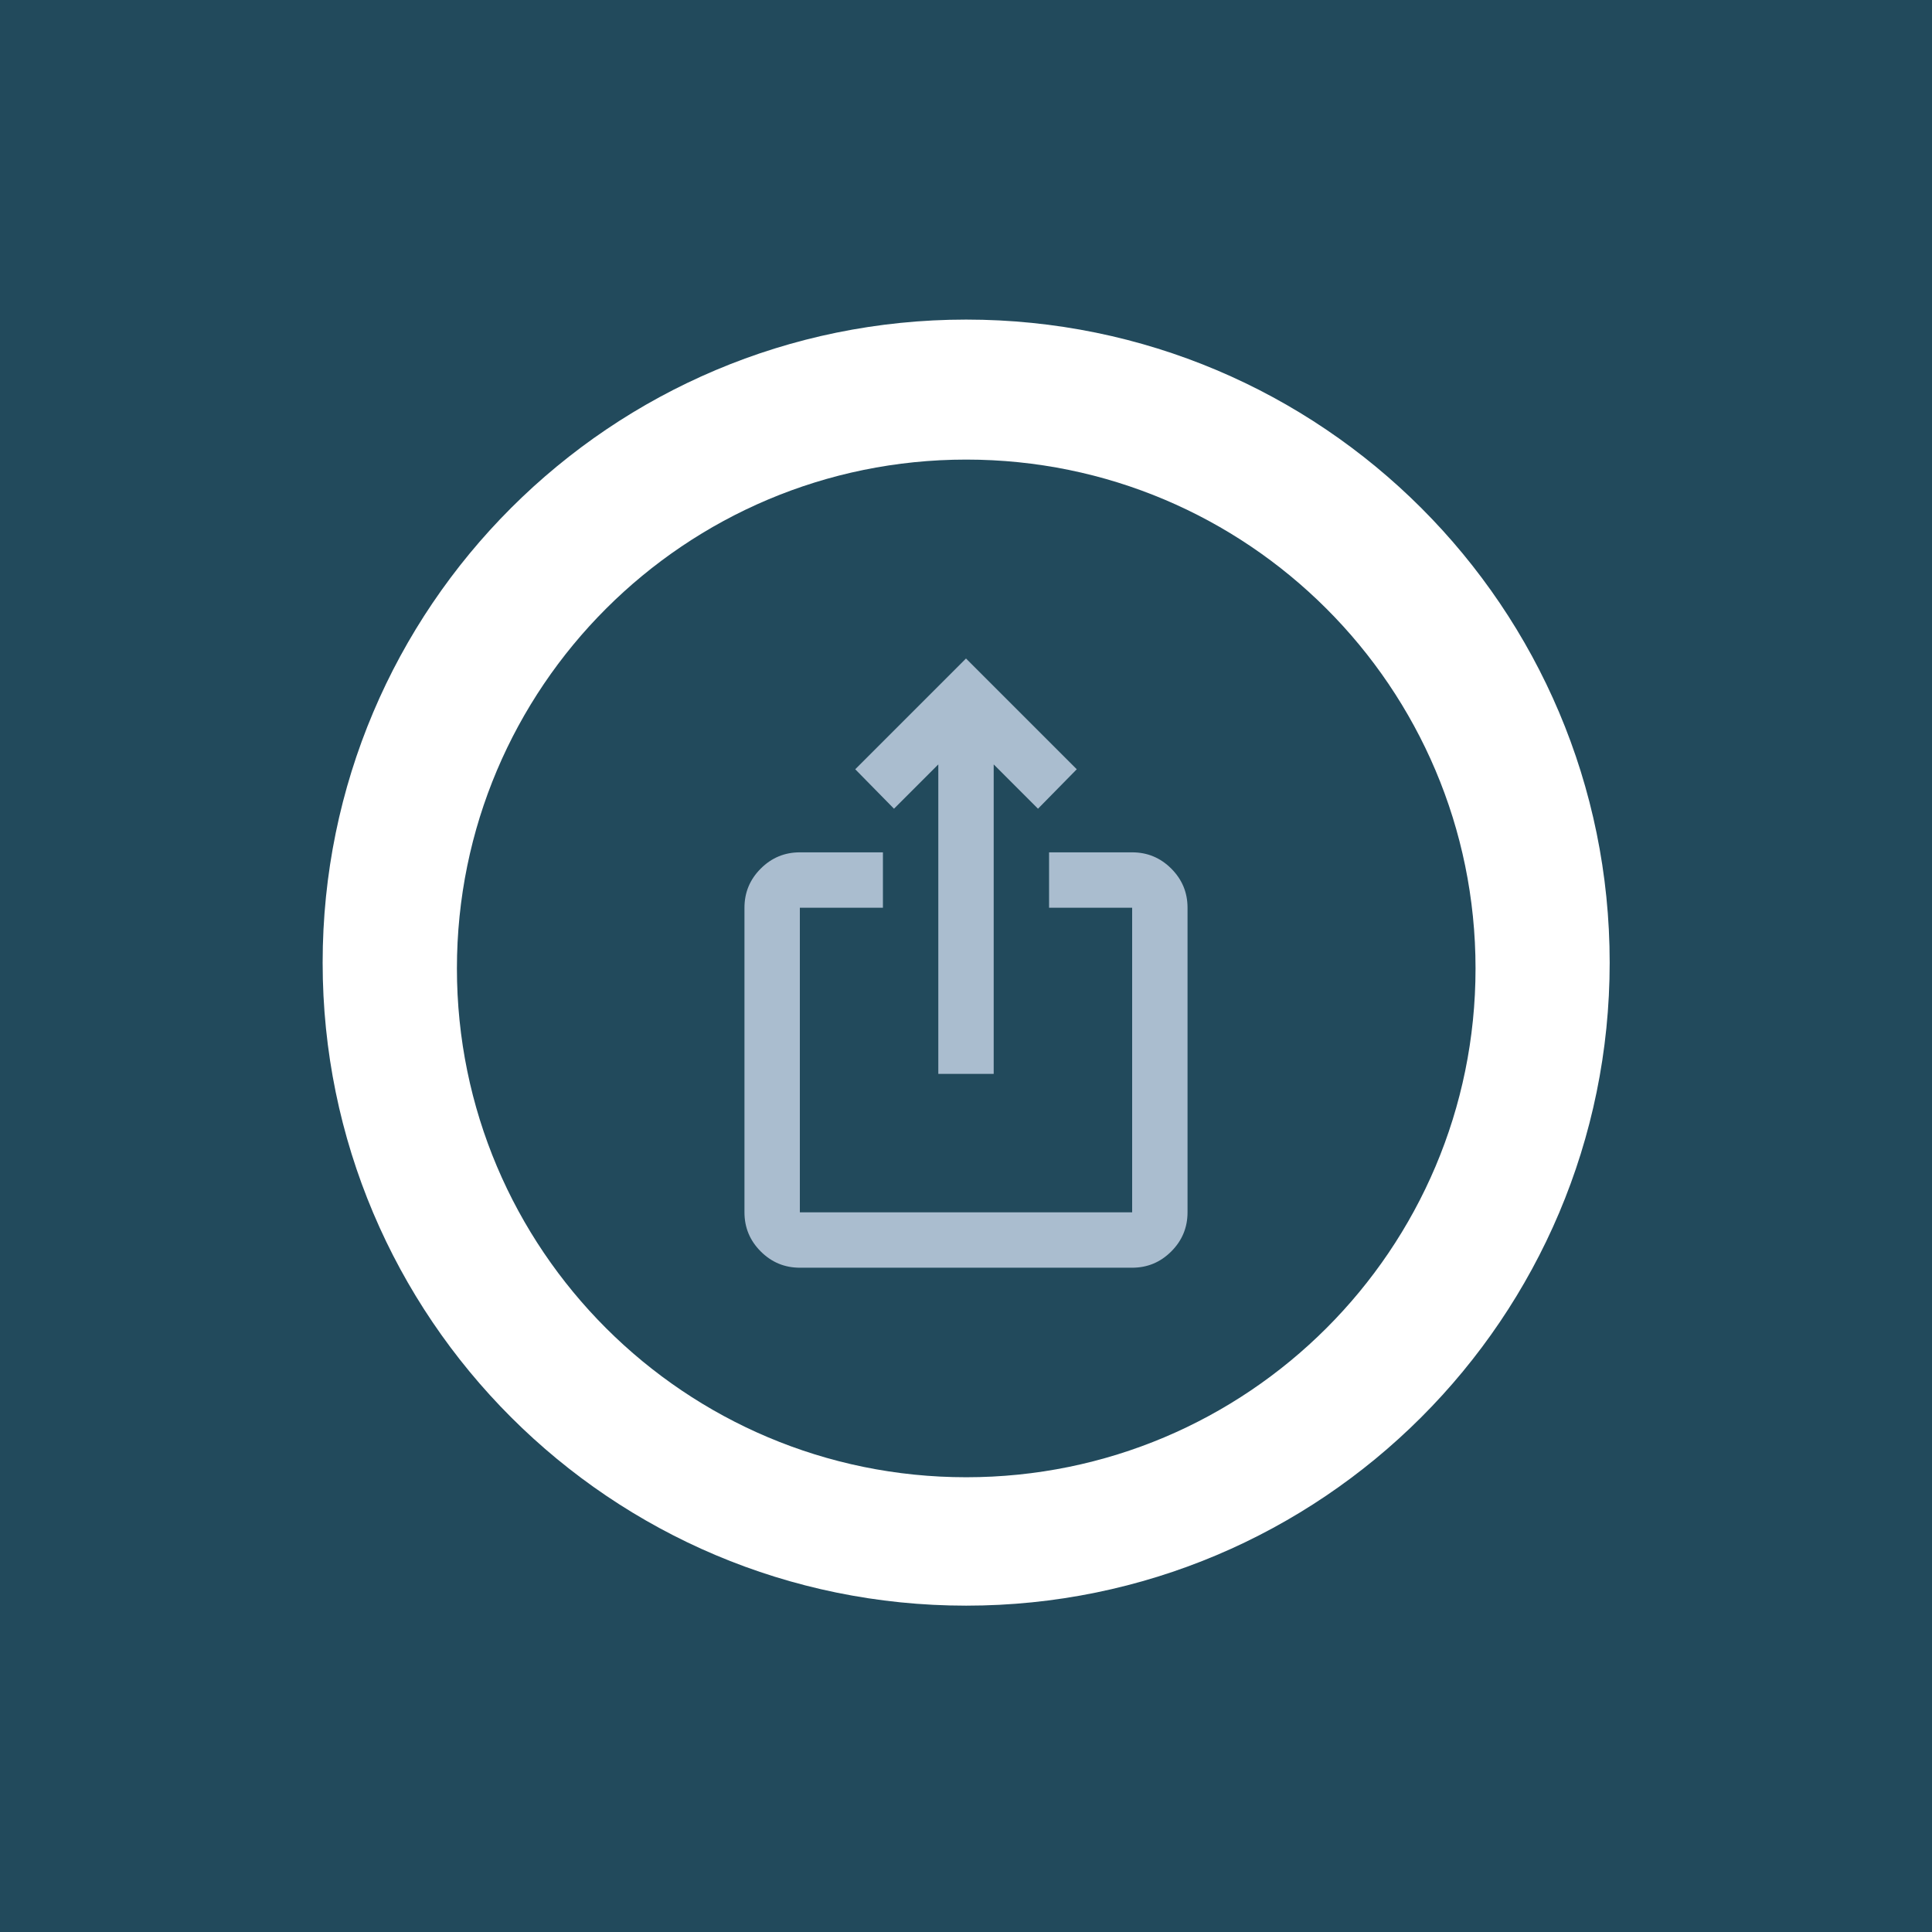 <?xml version="1.0" encoding="UTF-8"?>
<svg xmlns="http://www.w3.org/2000/svg" width="2000" height="2000" viewBox="0 0 2000 2000" fill="none">
  <rect x="0" y="0" width="2000" height="2000" fill="#808080" stroke="none"/>
  <g clip-path="url(#clip0_1066_89)">
    <rect width="2000" height="2000" fill="#333333"></rect>
    <path d="M2000 0H0V2000H2000V0Z" fill="#224A5C"></path>
    <path d="M1000.17 1662.17C1368.08 1662.17 1666.33 1364.14 1666.33 996.502C1666.33 628.864 1368.08 330.835 1000.17 330.835C632.253 330.835 334 628.864 334 996.502C334 1364.14 632.253 1662.17 1000.17 1662.17Z" fill="white"></path>
    <path d="M1000.24 1529.24C1291.42 1529.24 1527.47 1293.41 1527.47 1002.5C1527.47 711.591 1291.42 475.763 1000.24 475.763C709.052 475.763 473 711.591 473 1002.5C473 1293.41 709.052 1529.24 1000.24 1529.24Z" fill="#224A5C"></path>
    <path d="M828 1312.33C812.233 1312.33 798.736 1306.72 787.508 1295.49C776.281 1284.26 770.667 1270.77 770.667 1255V939.667C770.667 923.9 776.281 910.403 787.508 899.175C798.736 887.947 812.233 882.333 828 882.333H914V939.667H828V1255H1172V939.667H1086V882.333H1172C1187.77 882.333 1201.26 887.947 1212.49 899.175C1223.72 910.403 1229.33 923.9 1229.33 939.667V1255C1229.33 1270.77 1223.72 1284.26 1212.49 1295.49C1201.26 1306.72 1187.77 1312.33 1172 1312.33H828ZM971.333 1111.67V791.317L925.467 837.183L885.333 796.333L1000 681.667L1114.67 796.333L1074.53 837.183L1028.67 791.317V1111.67H971.333Z" fill="#AABDCF"></path>
  </g>
  <defs>
    <clipPath id="clip0_1066_89">
      <rect width="2000" height="2000" fill="white"></rect>
    </clipPath>
  </defs>
</svg>
